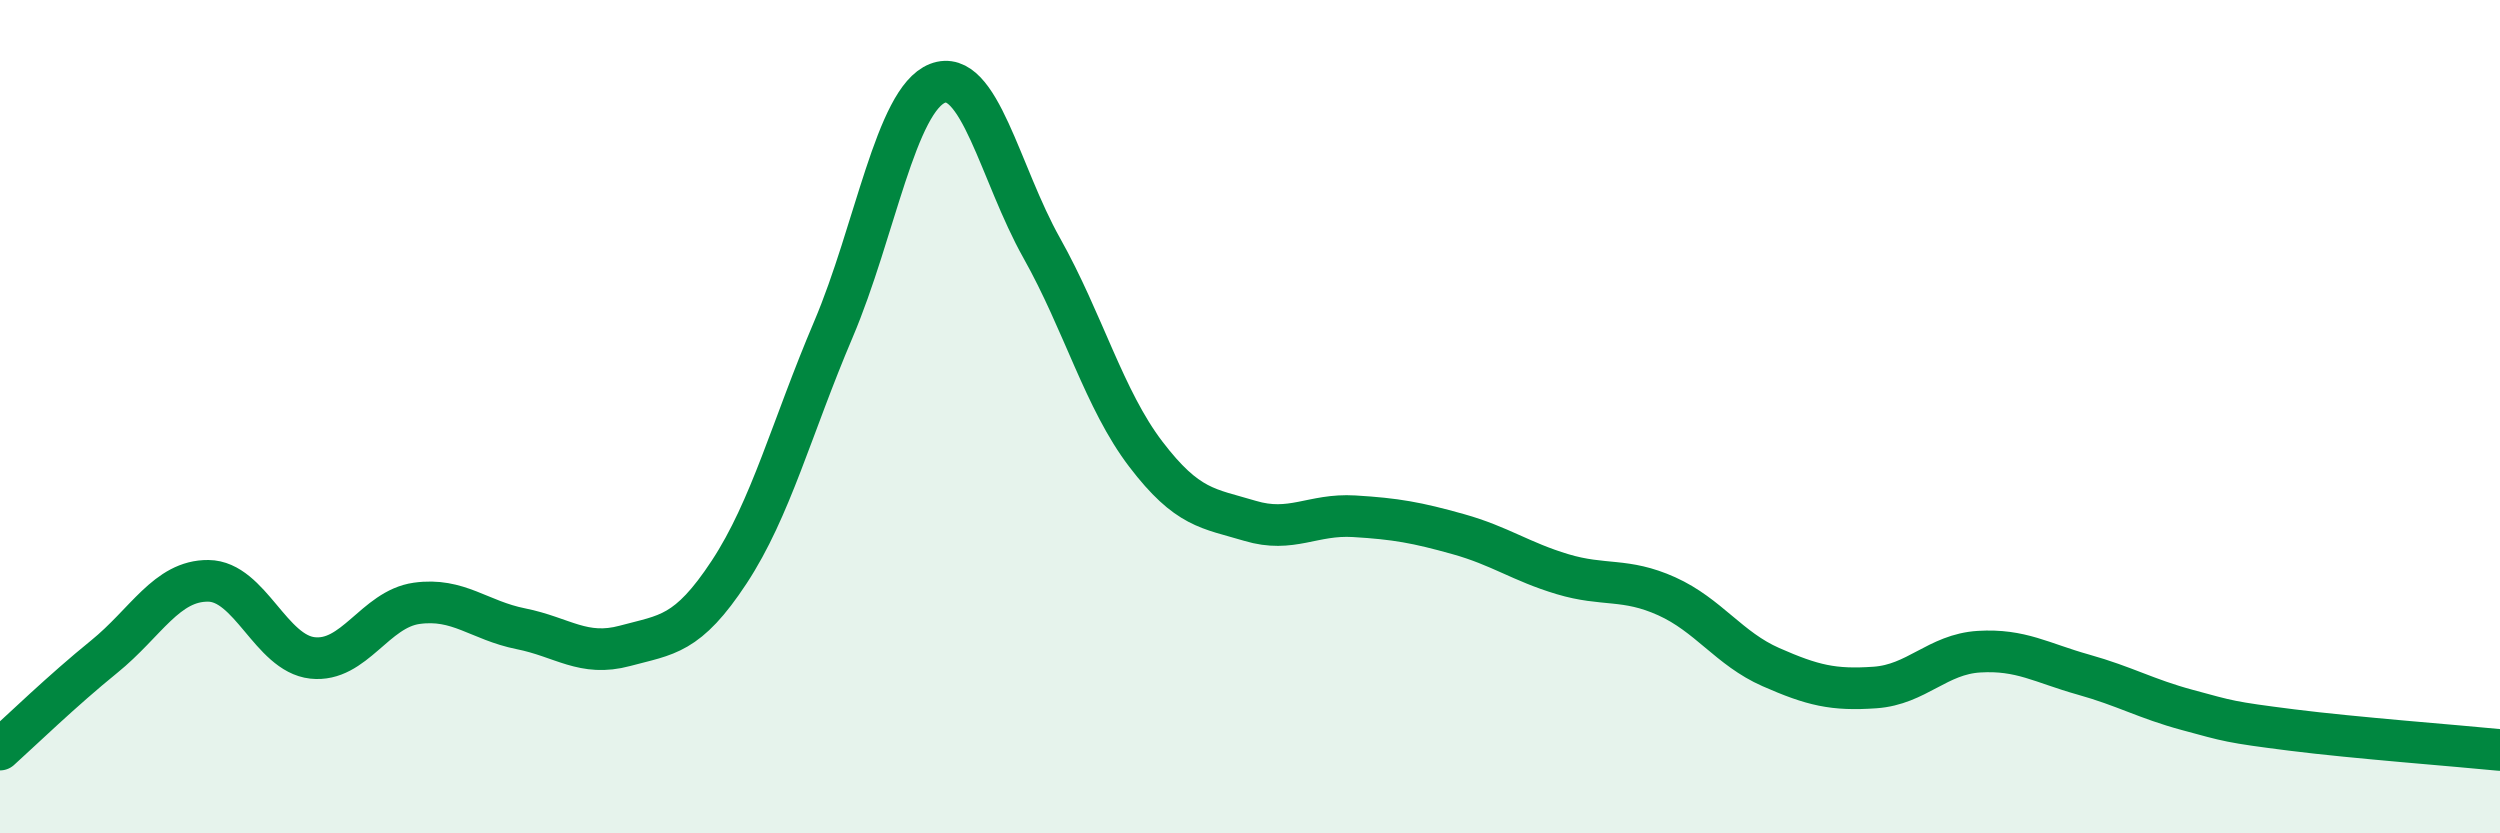 
    <svg width="60" height="20" viewBox="0 0 60 20" xmlns="http://www.w3.org/2000/svg">
      <path
        d="M 0,17.99 C 0.5,17.54 1.5,16.57 2.5,15.76 C 3.5,14.95 4,13.93 5,13.94 C 6,13.95 6.5,15.68 7.5,15.79 C 8.5,15.9 9,14.62 10,14.48 C 11,14.34 11.5,14.89 12.5,15.09 C 13.5,15.29 14,15.77 15,15.5 C 16,15.23 16.5,15.25 17.5,13.73 C 18.5,12.21 19,10.26 20,7.91 C 21,5.56 21.5,2.39 22.5,2 C 23.5,1.61 24,4.17 25,5.95 C 26,7.73 26.5,9.59 27.5,10.9 C 28.5,12.21 29,12.2 30,12.5 C 31,12.8 31.5,12.33 32.5,12.39 C 33.5,12.45 34,12.54 35,12.82 C 36,13.1 36.5,13.48 37.5,13.78 C 38.5,14.08 39,13.86 40,14.31 C 41,14.76 41.5,15.57 42.5,16.01 C 43.5,16.45 44,16.57 45,16.5 C 46,16.43 46.5,15.7 47.5,15.64 C 48.5,15.58 49,15.91 50,16.19 C 51,16.47 51.5,16.77 52.5,17.04 C 53.5,17.31 53.5,17.33 55,17.52 C 56.5,17.71 59,17.9 60,18L60 20L0 20Z"
        fill="#008740"
        opacity="0.1"
        stroke-linecap="round"
        stroke-linejoin="round"
      />
      <path
        d="M 0,17.99 C 0.5,17.54 1.5,16.57 2.5,15.76 C 3.5,14.95 4,13.93 5,13.94 C 6,13.95 6.5,15.68 7.5,15.79 C 8.5,15.9 9,14.62 10,14.48 C 11,14.34 11.5,14.89 12.5,15.09 C 13.5,15.29 14,15.77 15,15.5 C 16,15.23 16.5,15.25 17.5,13.73 C 18.5,12.21 19,10.26 20,7.91 C 21,5.56 21.5,2.39 22.5,2 C 23.5,1.61 24,4.17 25,5.95 C 26,7.73 26.5,9.59 27.5,10.9 C 28.5,12.21 29,12.2 30,12.5 C 31,12.8 31.5,12.33 32.5,12.39 C 33.5,12.45 34,12.54 35,12.82 C 36,13.1 36.5,13.48 37.5,13.78 C 38.5,14.08 39,13.86 40,14.31 C 41,14.76 41.5,15.57 42.5,16.01 C 43.5,16.45 44,16.57 45,16.5 C 46,16.43 46.5,15.7 47.5,15.64 C 48.5,15.58 49,15.91 50,16.19 C 51,16.47 51.5,16.77 52.5,17.04 C 53.5,17.31 53.5,17.33 55,17.52 C 56.5,17.71 59,17.9 60,18"
        stroke="#008740"
        stroke-width="1"
        fill="none"
        stroke-linecap="round"
        stroke-linejoin="round"
      />
    </svg>
  